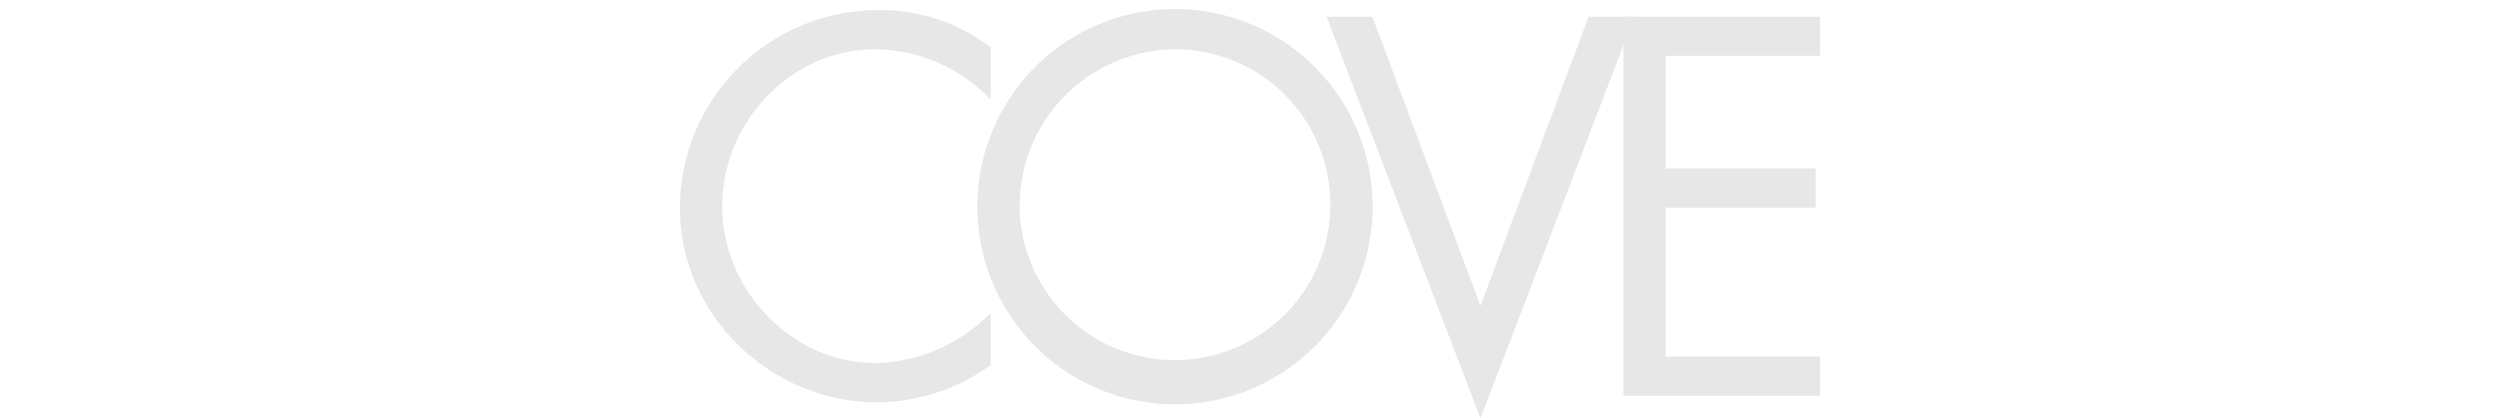 <svg id="レイヤー_1" data-name="レイヤー 1" xmlns="http://www.w3.org/2000/svg" viewBox="0 0 298.28 49.92"><defs><style>.cls-1{fill:#e7e7e7;}</style></defs><title>cove_title</title><path class="cls-1" d="M118.2,11.88a19.36,19.36,0,0,0-13.8-6c-10.08,0-18.23,8.76-18.23,18.72s8.21,18.72,18.35,18.72a19.81,19.81,0,0,0,13.68-6v6.24A23.3,23.3,0,0,1,104.7,48C91.92,48,81.12,37.62,81.12,24.78A23.67,23.67,0,0,1,104.7,1.2a21.84,21.84,0,0,1,13.5,4.44Z"/><path class="cls-1" d="M163.77,24.66a23.58,23.58,0,0,1-47.16,0,23.58,23.58,0,0,1,47.16,0Zm-42.12-.06A18.54,18.54,0,1,0,140.19,5.88,18.71,18.71,0,0,0,121.65,24.6Z"/><path class="cls-1" d="M176.64,36.48,189.54,2H195L176.64,49.92,158.28,2h5.46Z"/><path class="cls-1" d="M193.7,2h23.46V6.66H198.74V20.1h17.88v4.68H198.74V42.54h18.42v4.68H193.7Z"/></svg>